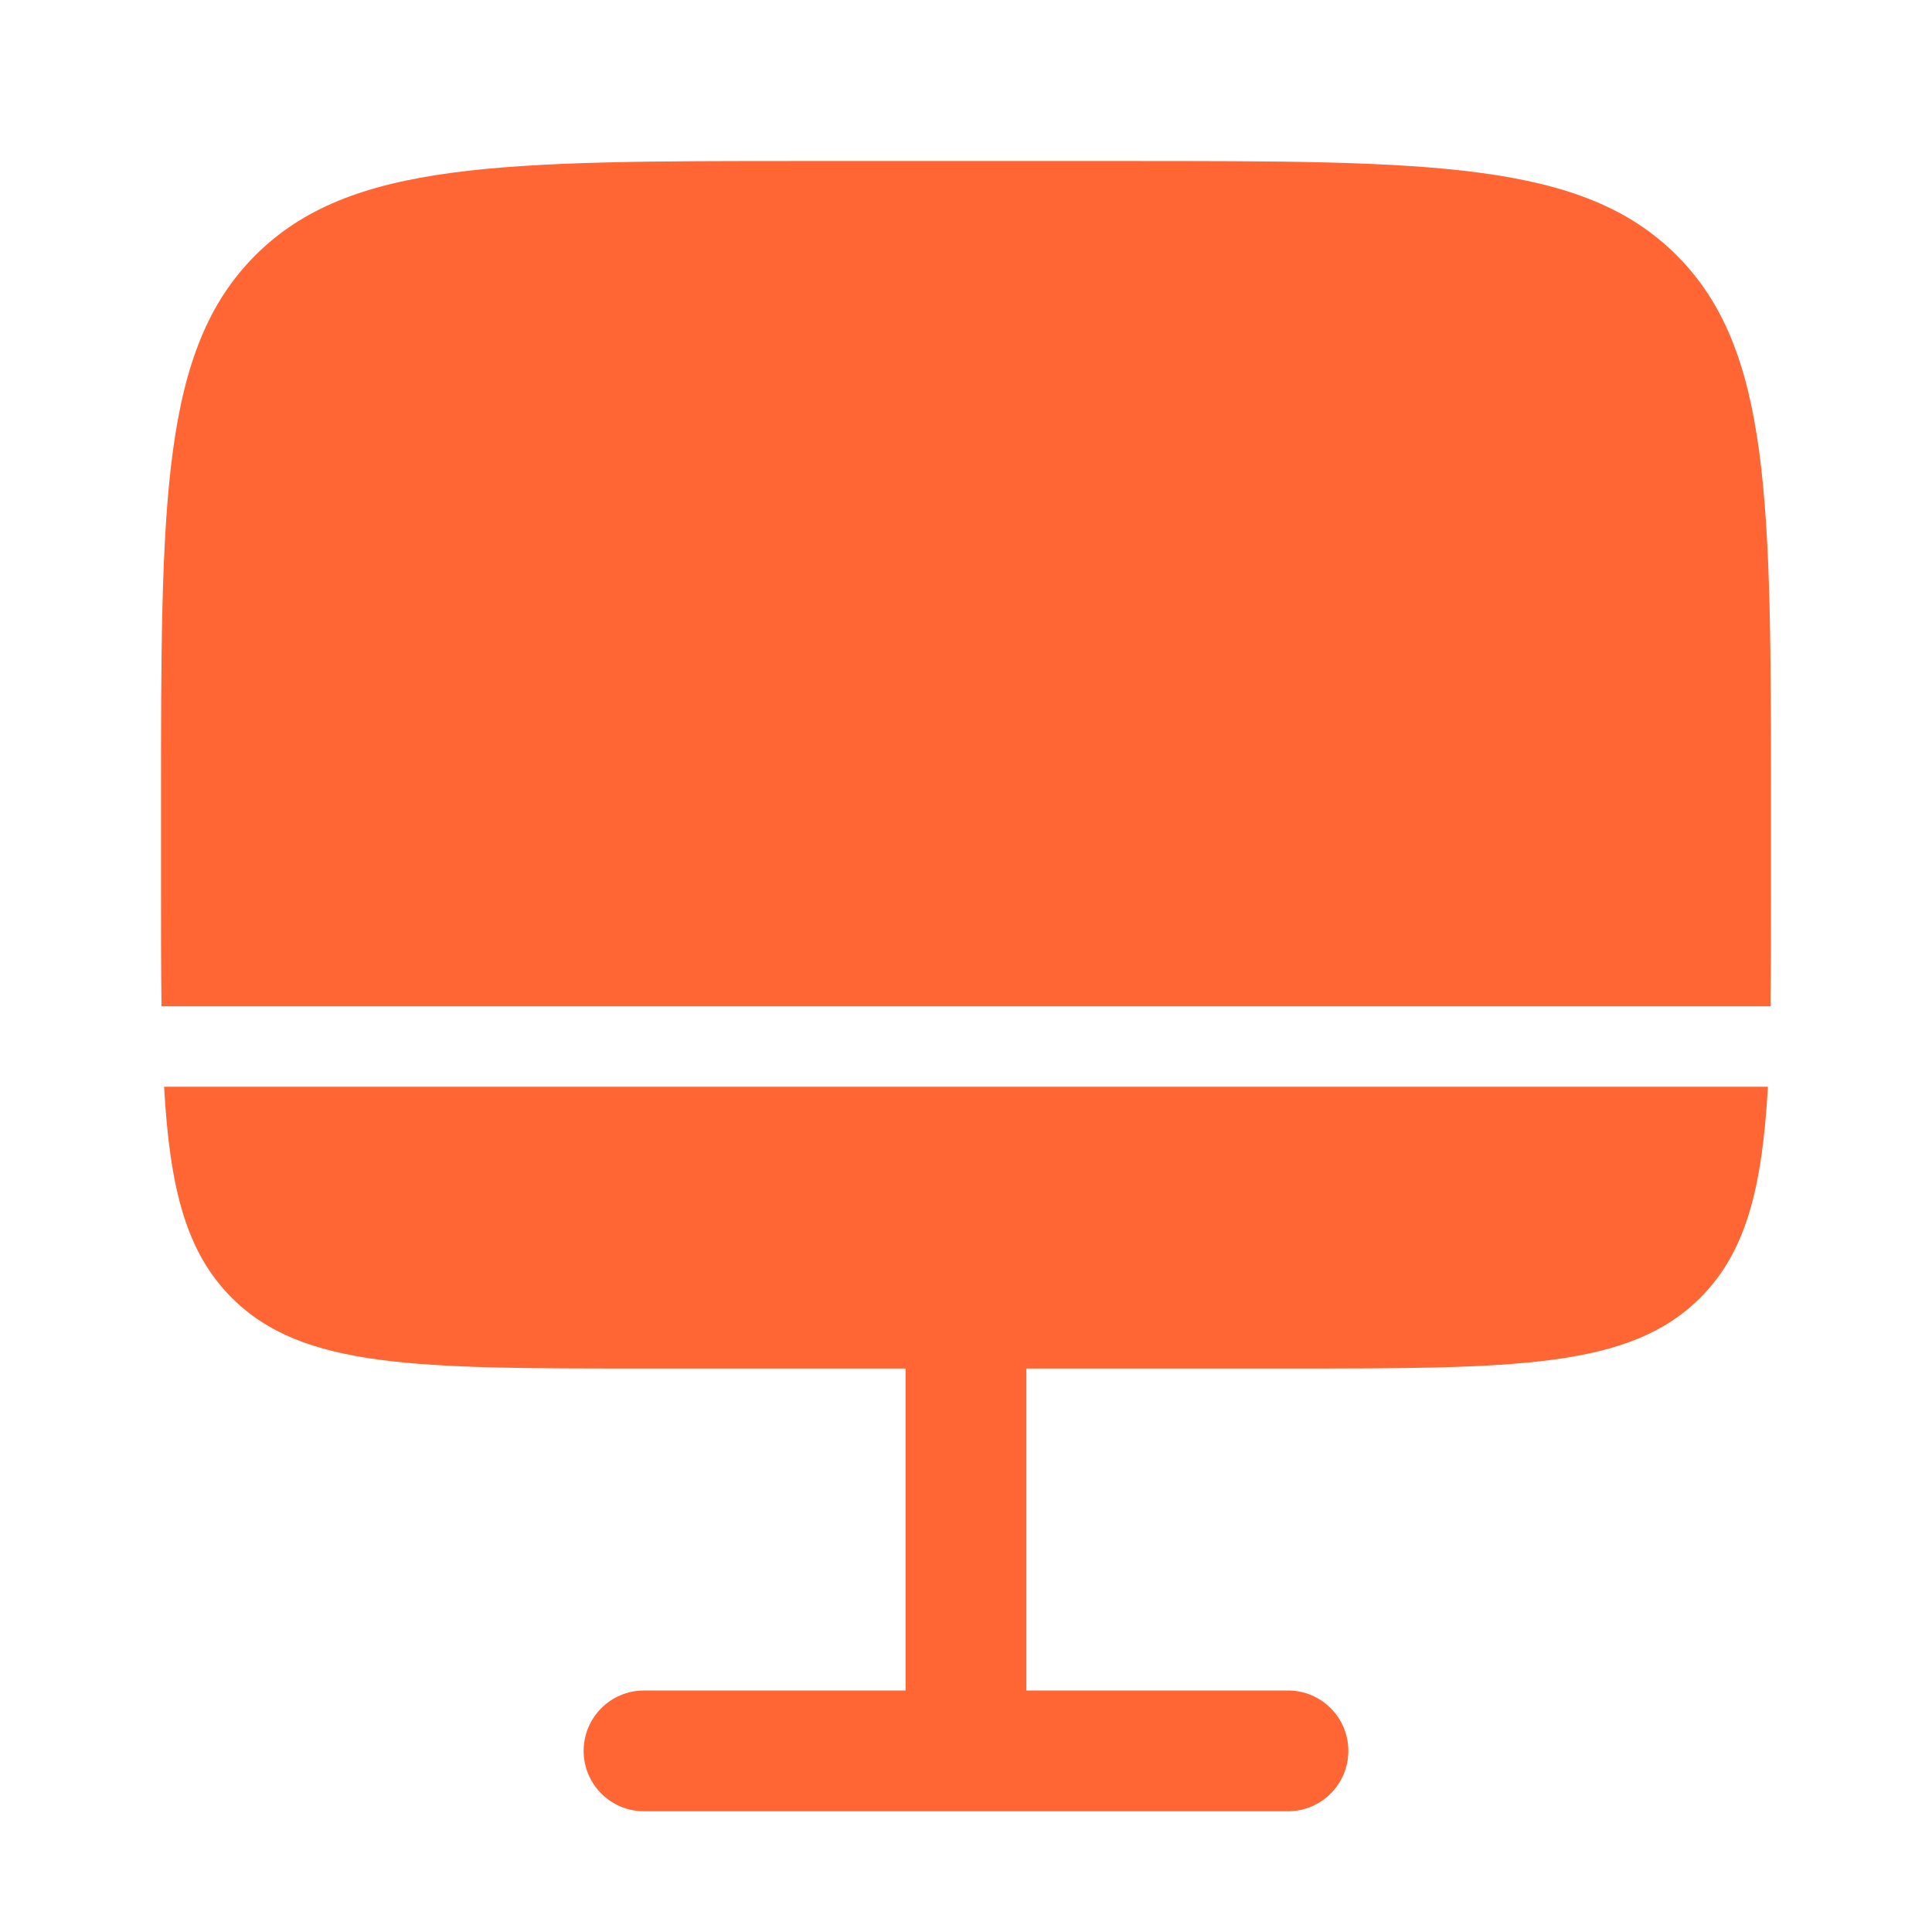 <svg xmlns="http://www.w3.org/2000/svg" fill="none" viewBox="0 0 32 32" height="32" width="32">
<path fill="#FF6633" d="M10.667 22.667C6.895 22.667 5.01 22.667 3.838 21.495C3.079 20.736 2.812 19.677 2.718 18H29.282C29.188 19.677 28.921 20.736 28.162 21.495C26.99 22.667 25.105 22.667 21.333 22.667H17V28H21.333C21.886 28 22.333 28.448 22.333 29C22.333 29.552 21.886 30 21.333 30H10.667C10.114 30 9.667 29.552 9.667 29C9.667 28.448 10.114 28 10.667 28H15V22.667H10.667Z"></path>
<path fill="#FF6633" d="M13.333 2.667H18.666C23.695 2.667 26.209 2.667 27.771 4.229C29.333 5.791 29.333 8.305 29.333 13.333V14.667C29.333 15.402 29.333 16.066 29.325 16.667H2.675C2.667 16.066 2.667 15.402 2.667 14.667V13.333C2.667 8.305 2.667 5.791 4.229 4.229C5.791 2.667 8.305 2.667 13.333 2.667Z"></path>
</svg>
